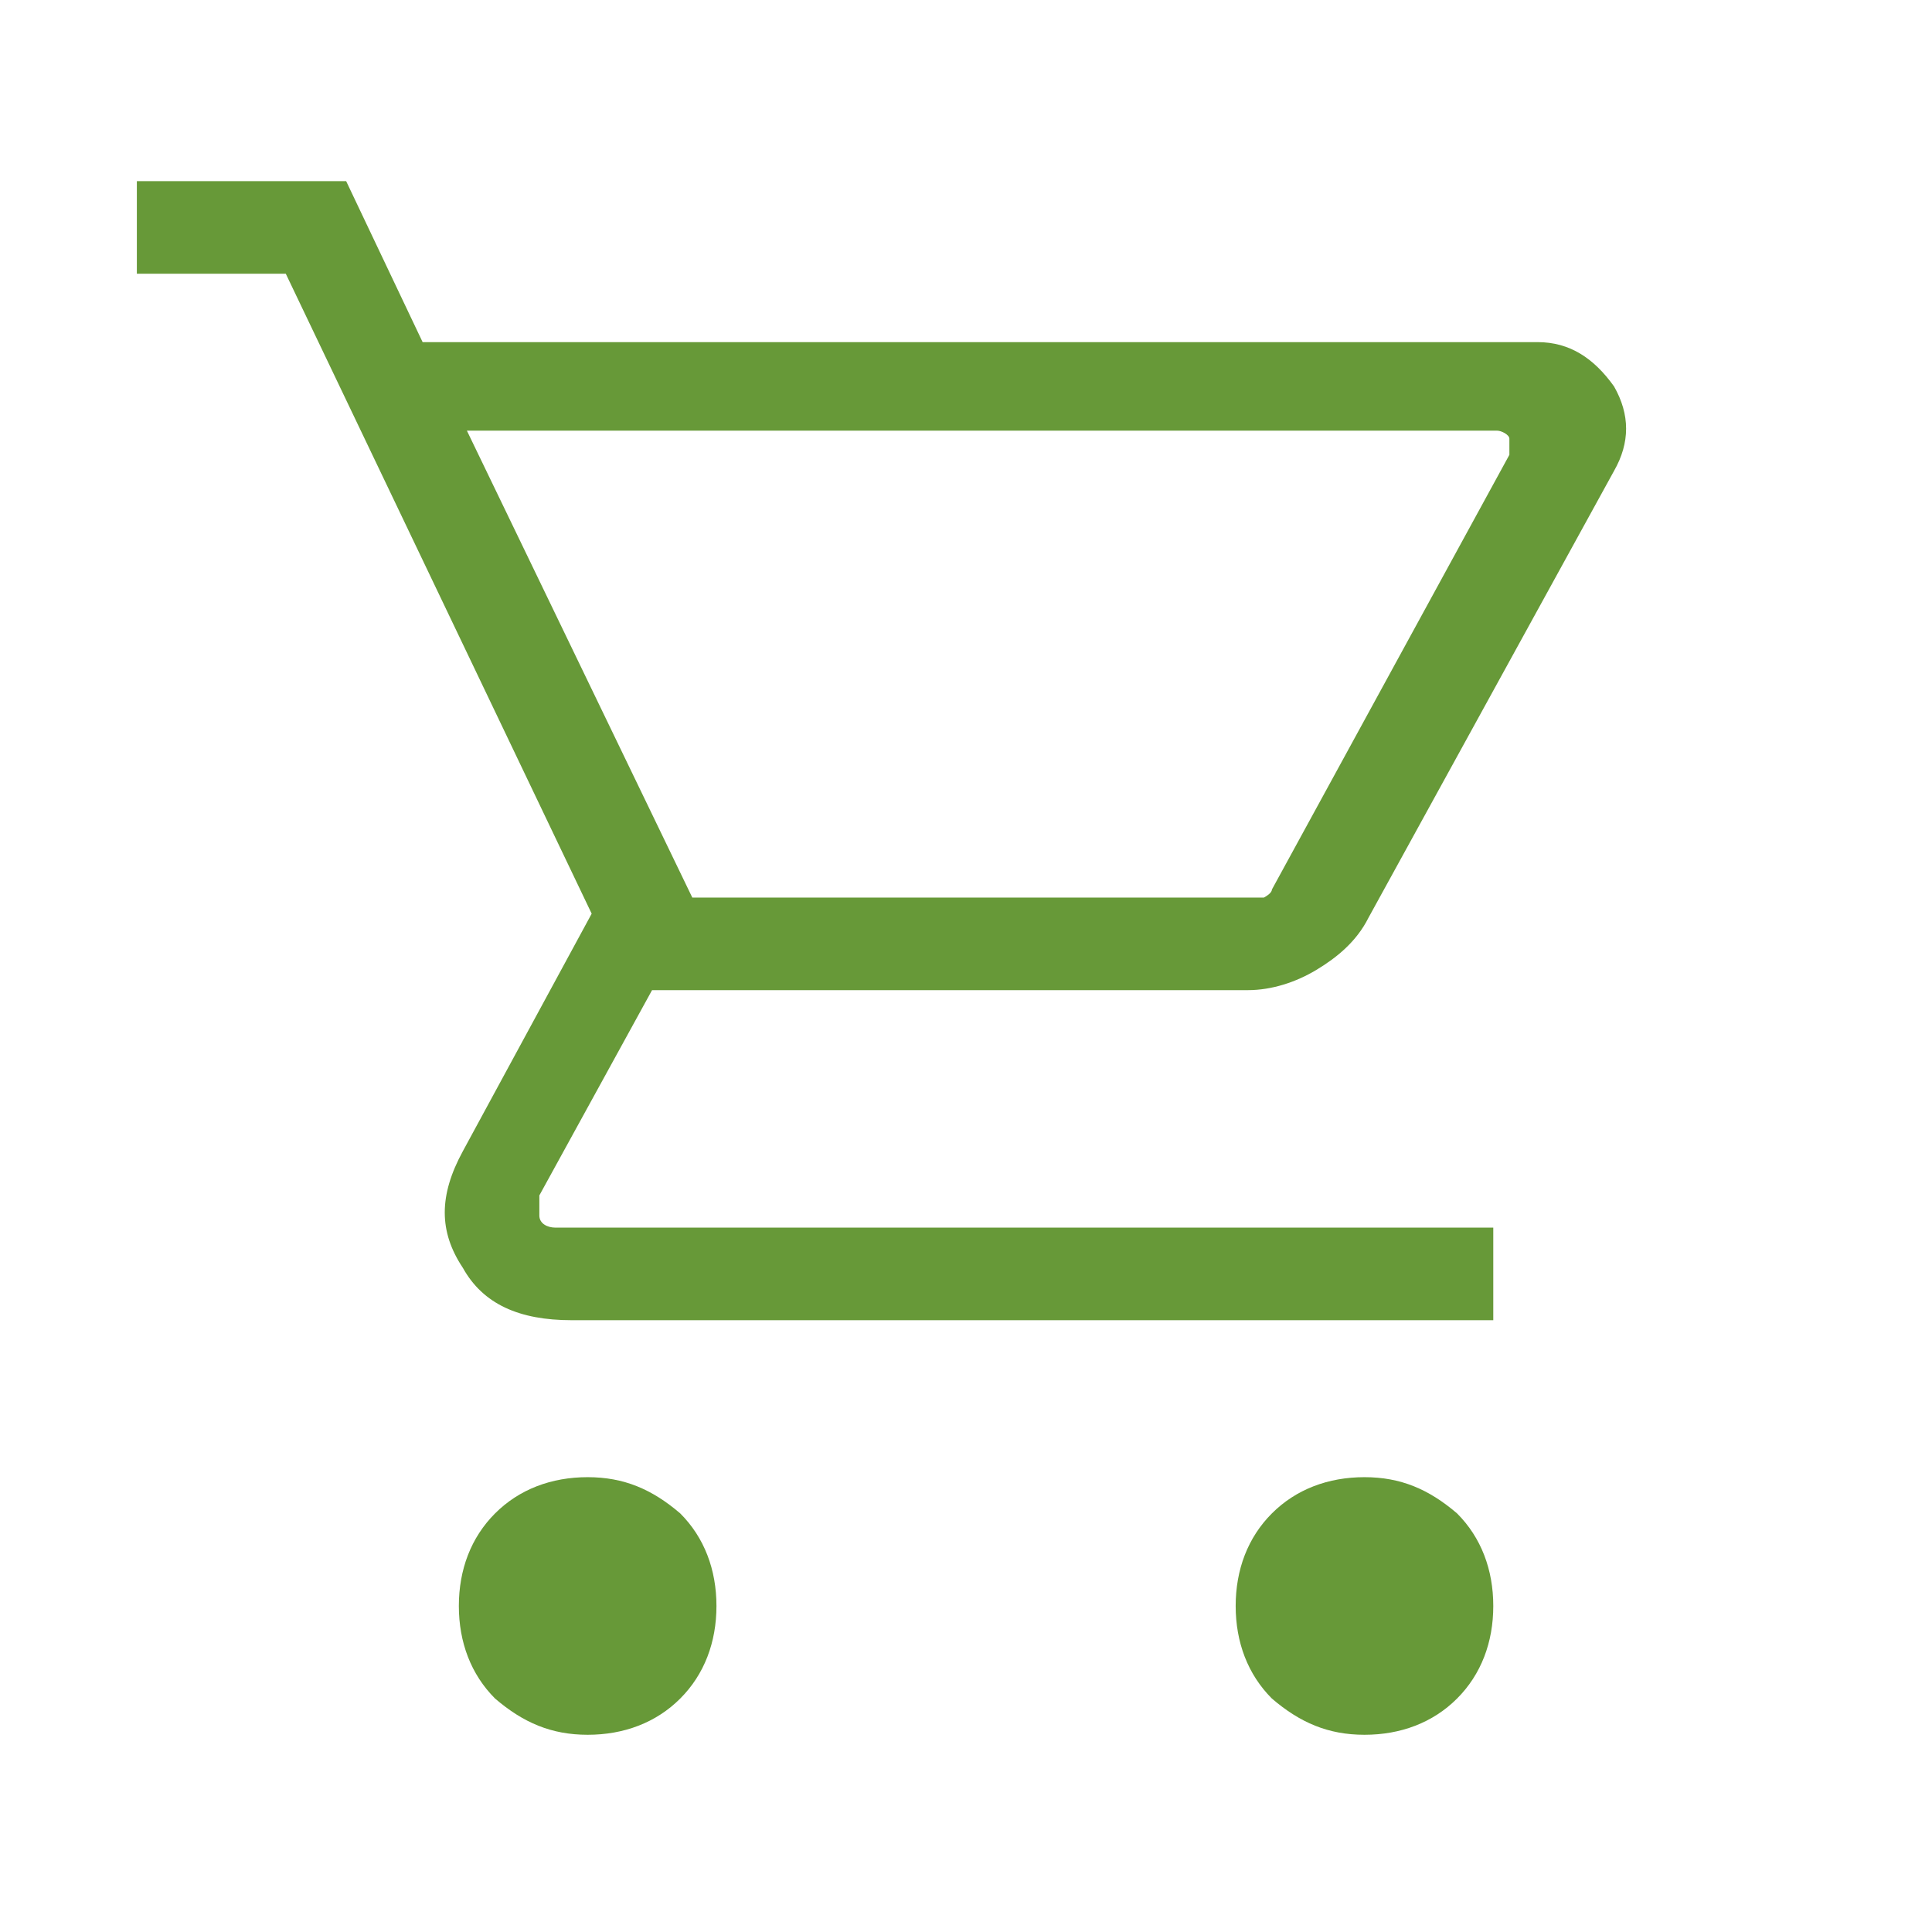 <?xml version="1.0" encoding="UTF-8"?>
<svg id="Layer_1" xmlns="http://www.w3.org/2000/svg" version="1.1" viewBox="0 0 48 48">
  <!-- Generator: Adobe Illustrator 30.0.0, SVG Export Plug-In . SVG Version: 2.1.1 Build 123)  -->
  <defs>
    <style>
      .st0 {
        fill: #679938;
      }
    </style>
  </defs>
  <path class="st0" d="M14.6,43.1c-.9,0-1.6-.3-2.3-.9-.6-.6-.9-1.4-.9-2.3s.3-1.7.9-2.3c.6-.6,1.4-.9,2.3-.9.9,0,1.6.3,2.3.9.6.6.9,1.4.9,2.3,0,.9-.3,1.7-.9,2.3-.6.6-1.4.9-2.3.9ZM33.9,43.1c-.9,0-1.6-.3-2.3-.9-.6-.6-.9-1.4-.9-2.3s.3-1.7.9-2.3c.6-.6,1.4-.9,2.3-.9.9,0,1.6.3,2.3.9.6.6.9,1.4.9,2.3s-.3,1.7-.9,2.3c-.6.6-1.4.9-2.3.9ZM11.6,10.7l5.6,11.6h13.9c.1,0,.2,0,.3,0,0,0,.2-.1.2-.2l5.9-10.8c0-.1,0-.3,0-.4s-.2-.2-.3-.2H11.6ZM10.5,8.5h27.7c.8,0,1.4.4,1.9,1.1.4.7.4,1.4,0,2.1l-6.1,11.1c-.3.6-.8,1-1.3,1.3-.5.3-1.1.5-1.7.5h-14.8l-2.8,5.1c0,.2,0,.3,0,.5,0,.2.2.3.4.3h23.3v2.3H14.2c-1.3,0-2.2-.4-2.7-1.3-.6-.9-.6-1.8,0-2.9l3.2-5.9L7.1,6.8h-3.7v-2.3h5.2l1.9,4ZM17.2,22.4h14.3-14.3Z"/>
</svg>